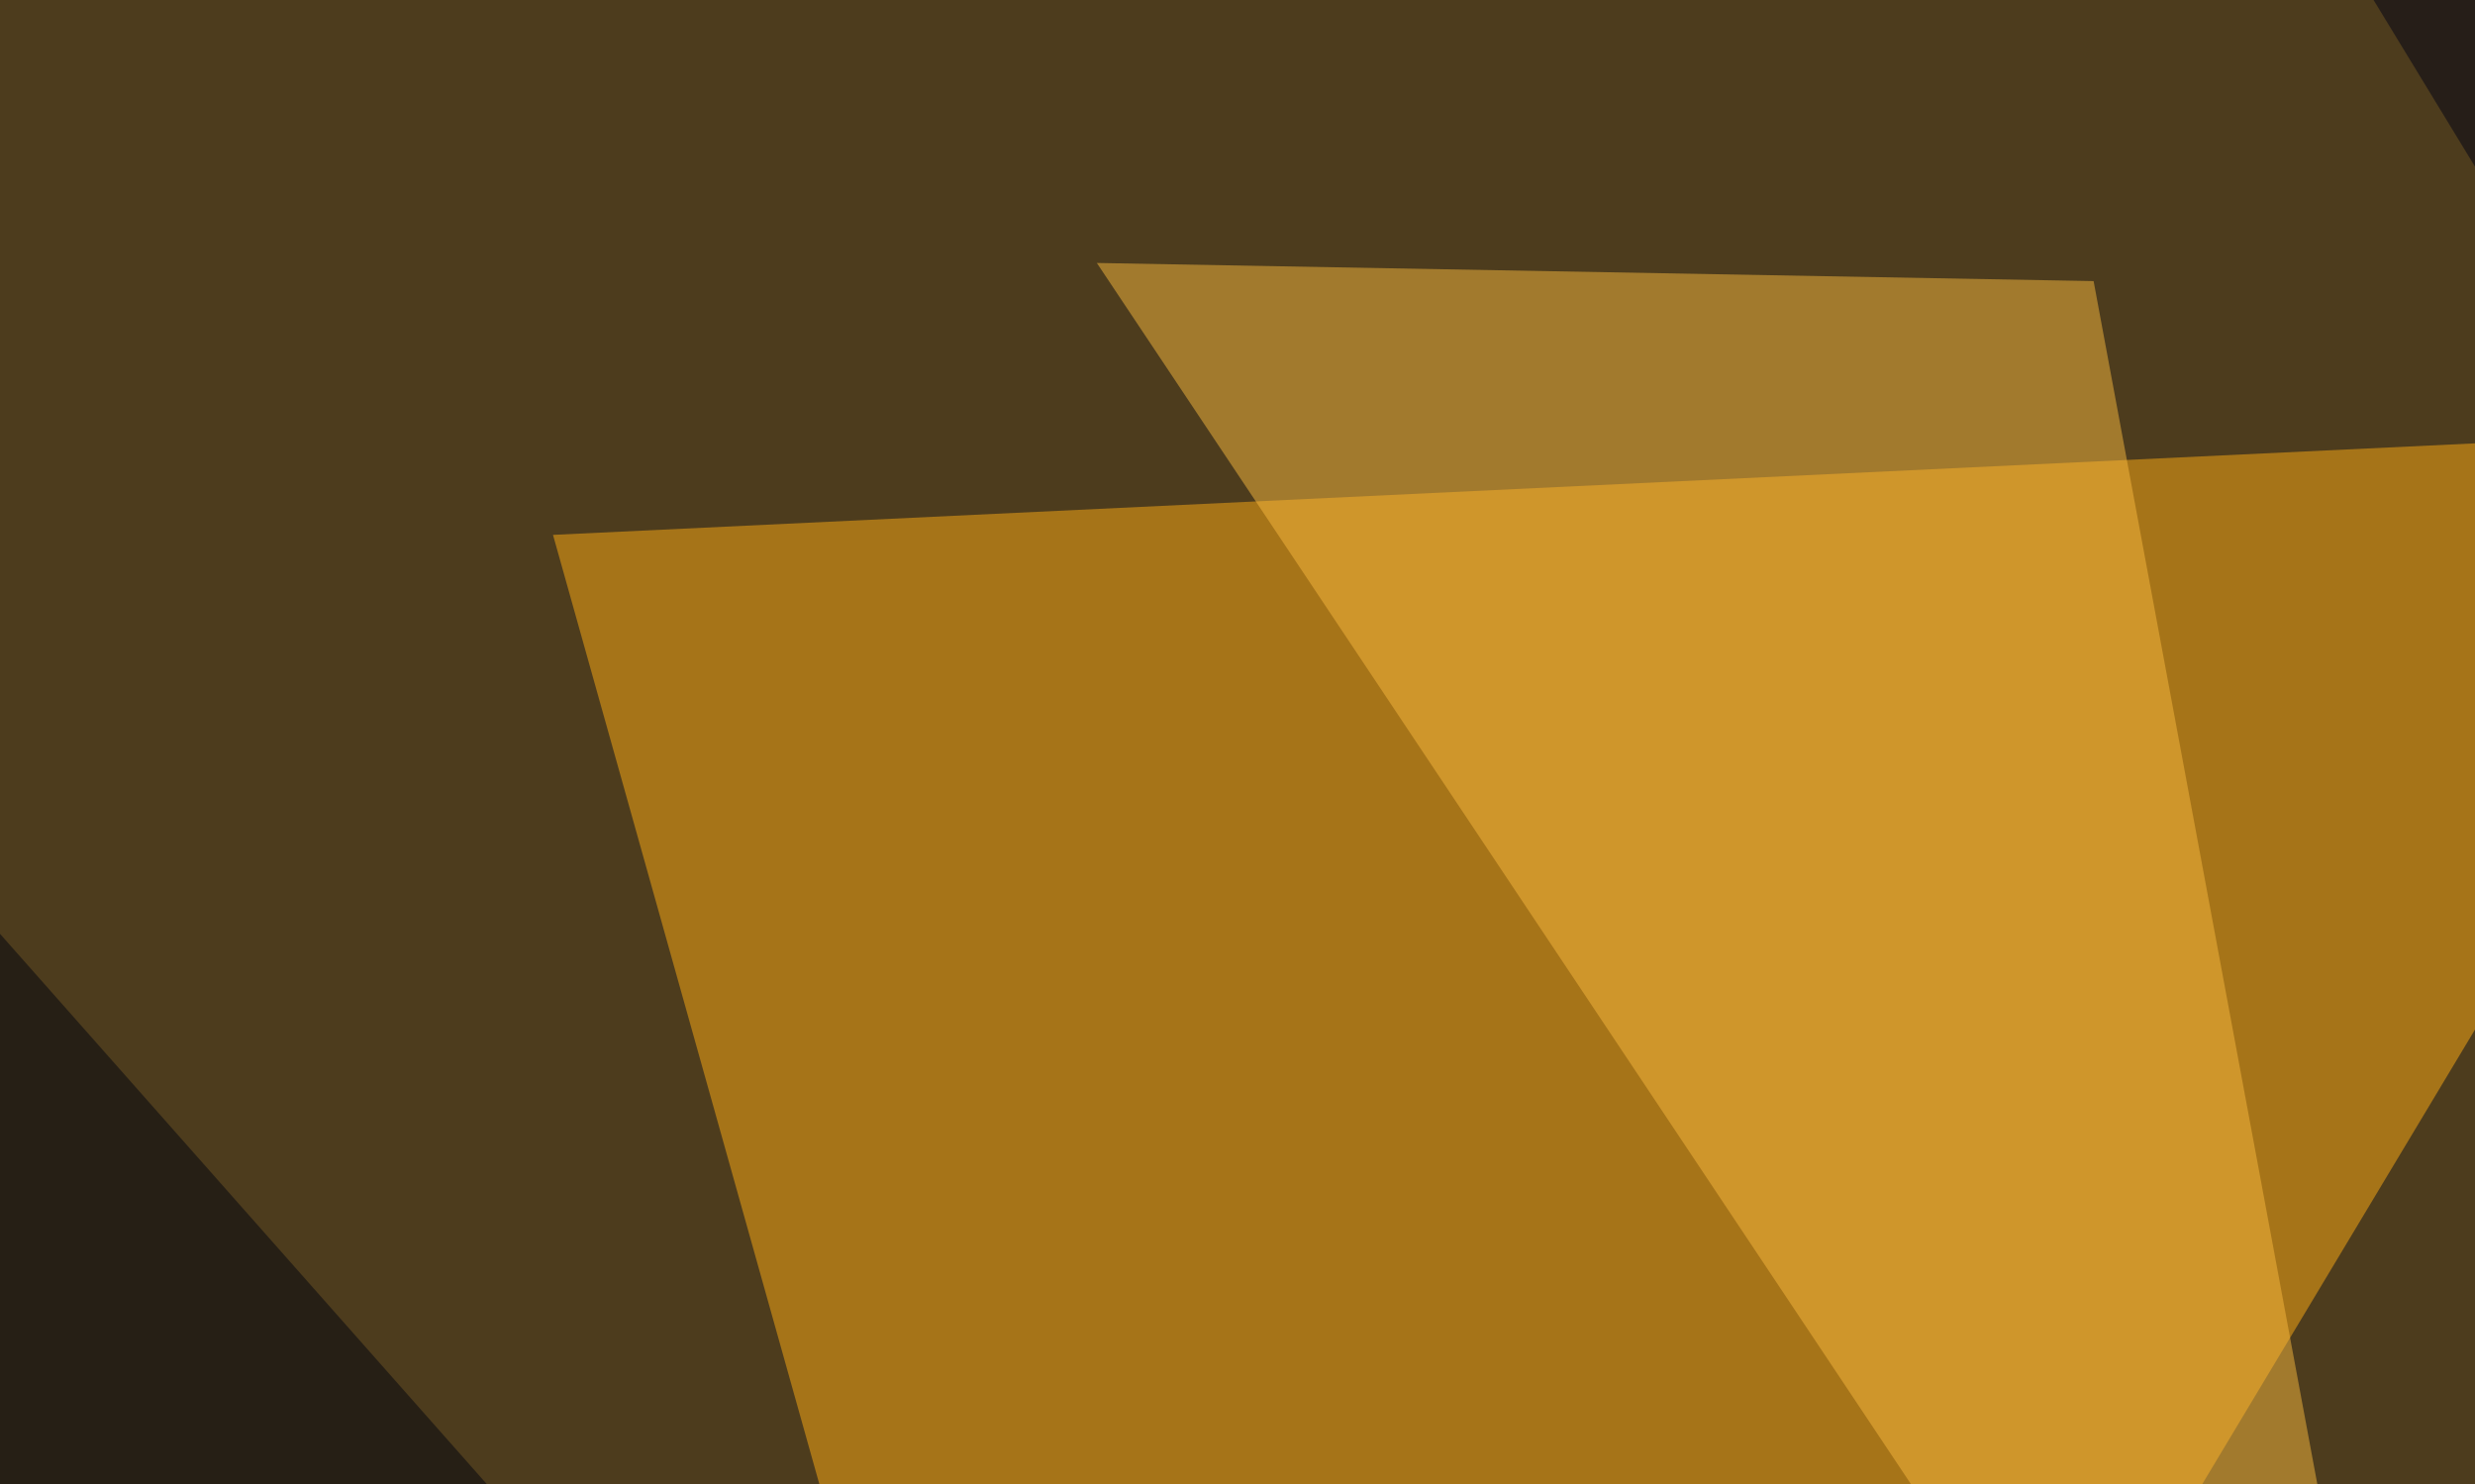 <svg xmlns="http://www.w3.org/2000/svg" width="1024" height="614" ><filter id="a"><feGaussianBlur stdDeviation="55"/></filter><rect width="100%" height="100%" fill="#4d3c1d"/><g filter="url(#a)"><g fill-opacity=".5"><path fill="#ffac14" d="M521.3 1263.8l652.5-1087.5-945 45z"/><path fill="#000015" d="M2036.3 11.3l-1125-127.5 840 1380z"/><path fill="#f9b93e" d="M1023.8 963.8l-570-855 412.4 7.5z"/><path fill="#00020e" d="M-86.3 288.8l-30 885 720-105z"/></g></g></svg>